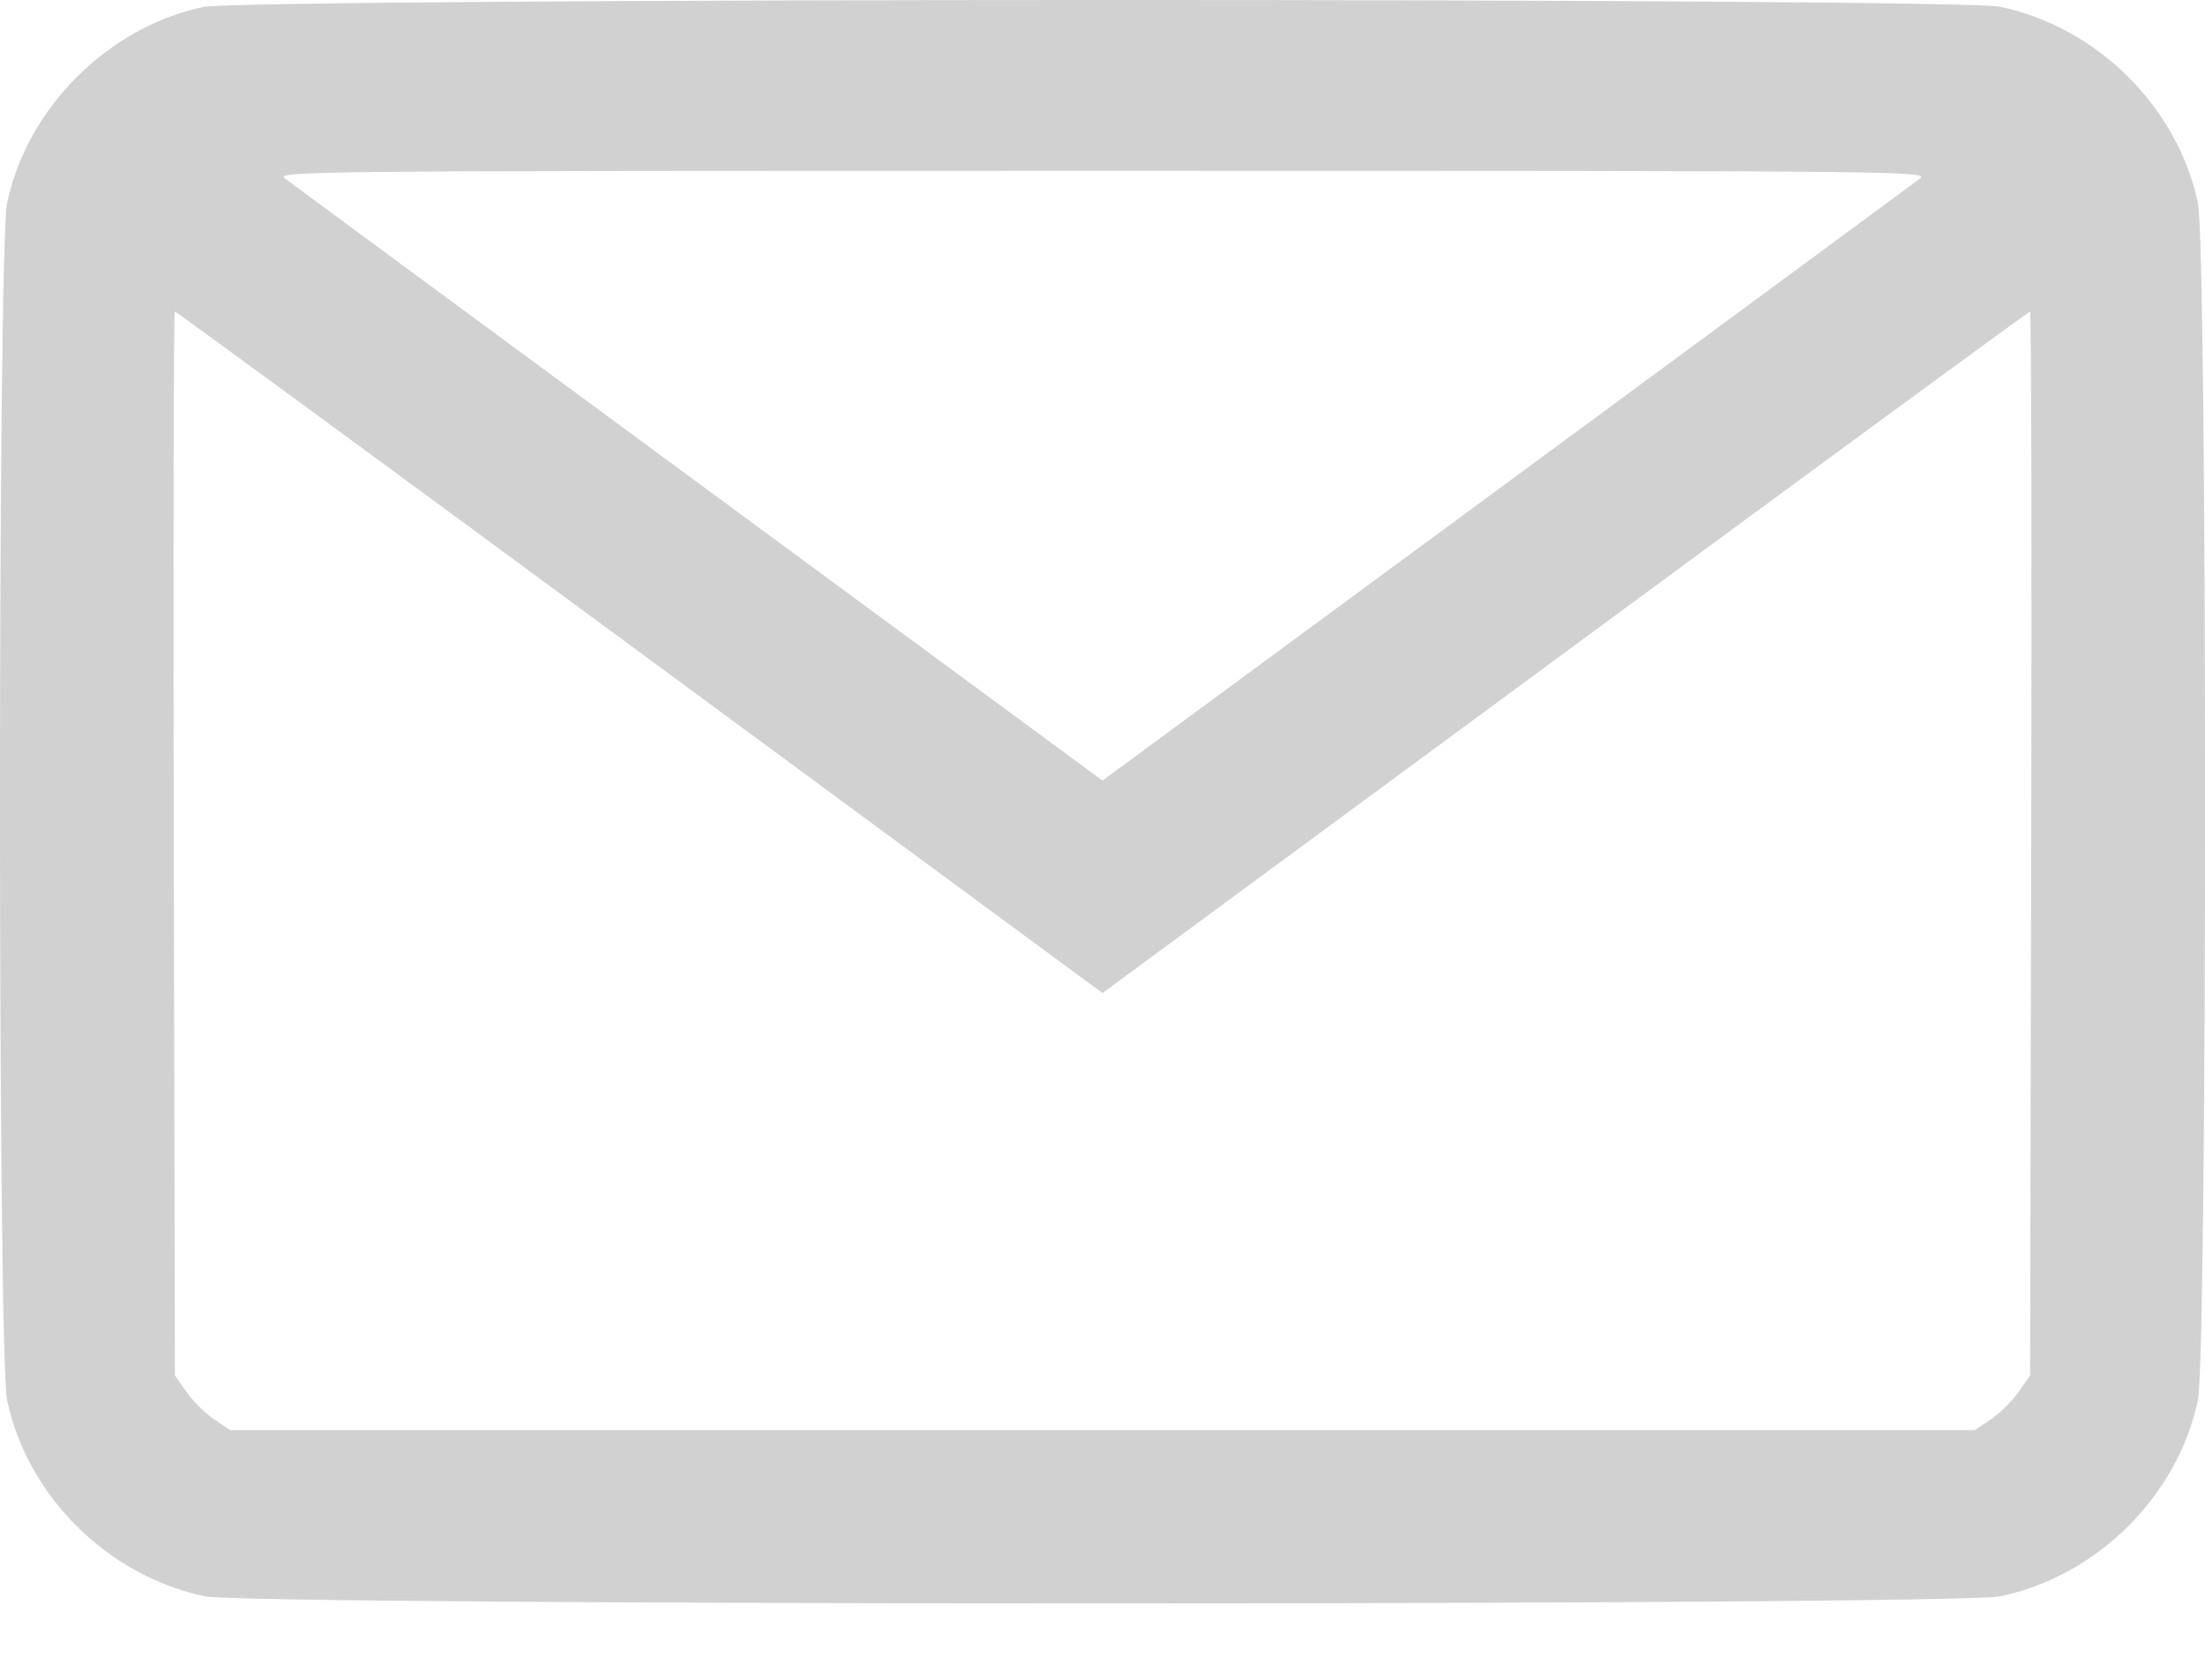 <svg width="21" height="16" viewBox="0 0 21 16" fill="none" xmlns="http://www.w3.org/2000/svg">
<path fill-rule="evenodd" clip-rule="evenodd" d="M1.933 0.067C1.027 0.26 0.259 1.028 0.068 1.932C-0.023 2.357 -0.023 12.913 0.068 13.338C0.261 14.252 1.03 15.014 1.953 15.205C2.385 15.295 18.615 15.295 19.047 15.205C19.97 15.014 20.739 14.252 20.932 13.338C21.023 12.913 21.023 2.357 20.932 1.932C20.739 1.018 19.97 0.256 19.047 0.064C18.627 -0.023 2.342 -0.021 1.933 0.067ZM18.284 1.702C18.23 1.743 16.457 3.049 14.343 4.606L10.5 7.435L6.657 4.606C4.543 3.049 2.77 1.743 2.716 1.702C2.621 1.629 2.84 1.627 10.5 1.627C18.16 1.627 18.379 1.629 18.284 1.702ZM6.093 6.213L10.5 9.459L14.907 6.213C17.33 4.427 19.323 2.967 19.334 2.967C19.346 2.967 19.351 5.247 19.345 8.034L19.334 13.102L19.222 13.261C19.16 13.348 19.042 13.465 18.958 13.521L18.807 13.622H10.5H2.193L2.042 13.521C1.958 13.465 1.84 13.348 1.778 13.261L1.666 13.102L1.655 8.034C1.649 5.247 1.654 2.967 1.665 2.967C1.677 2.967 3.67 4.427 6.093 6.213Z" fill="#D1D1D1"/>
</svg>
